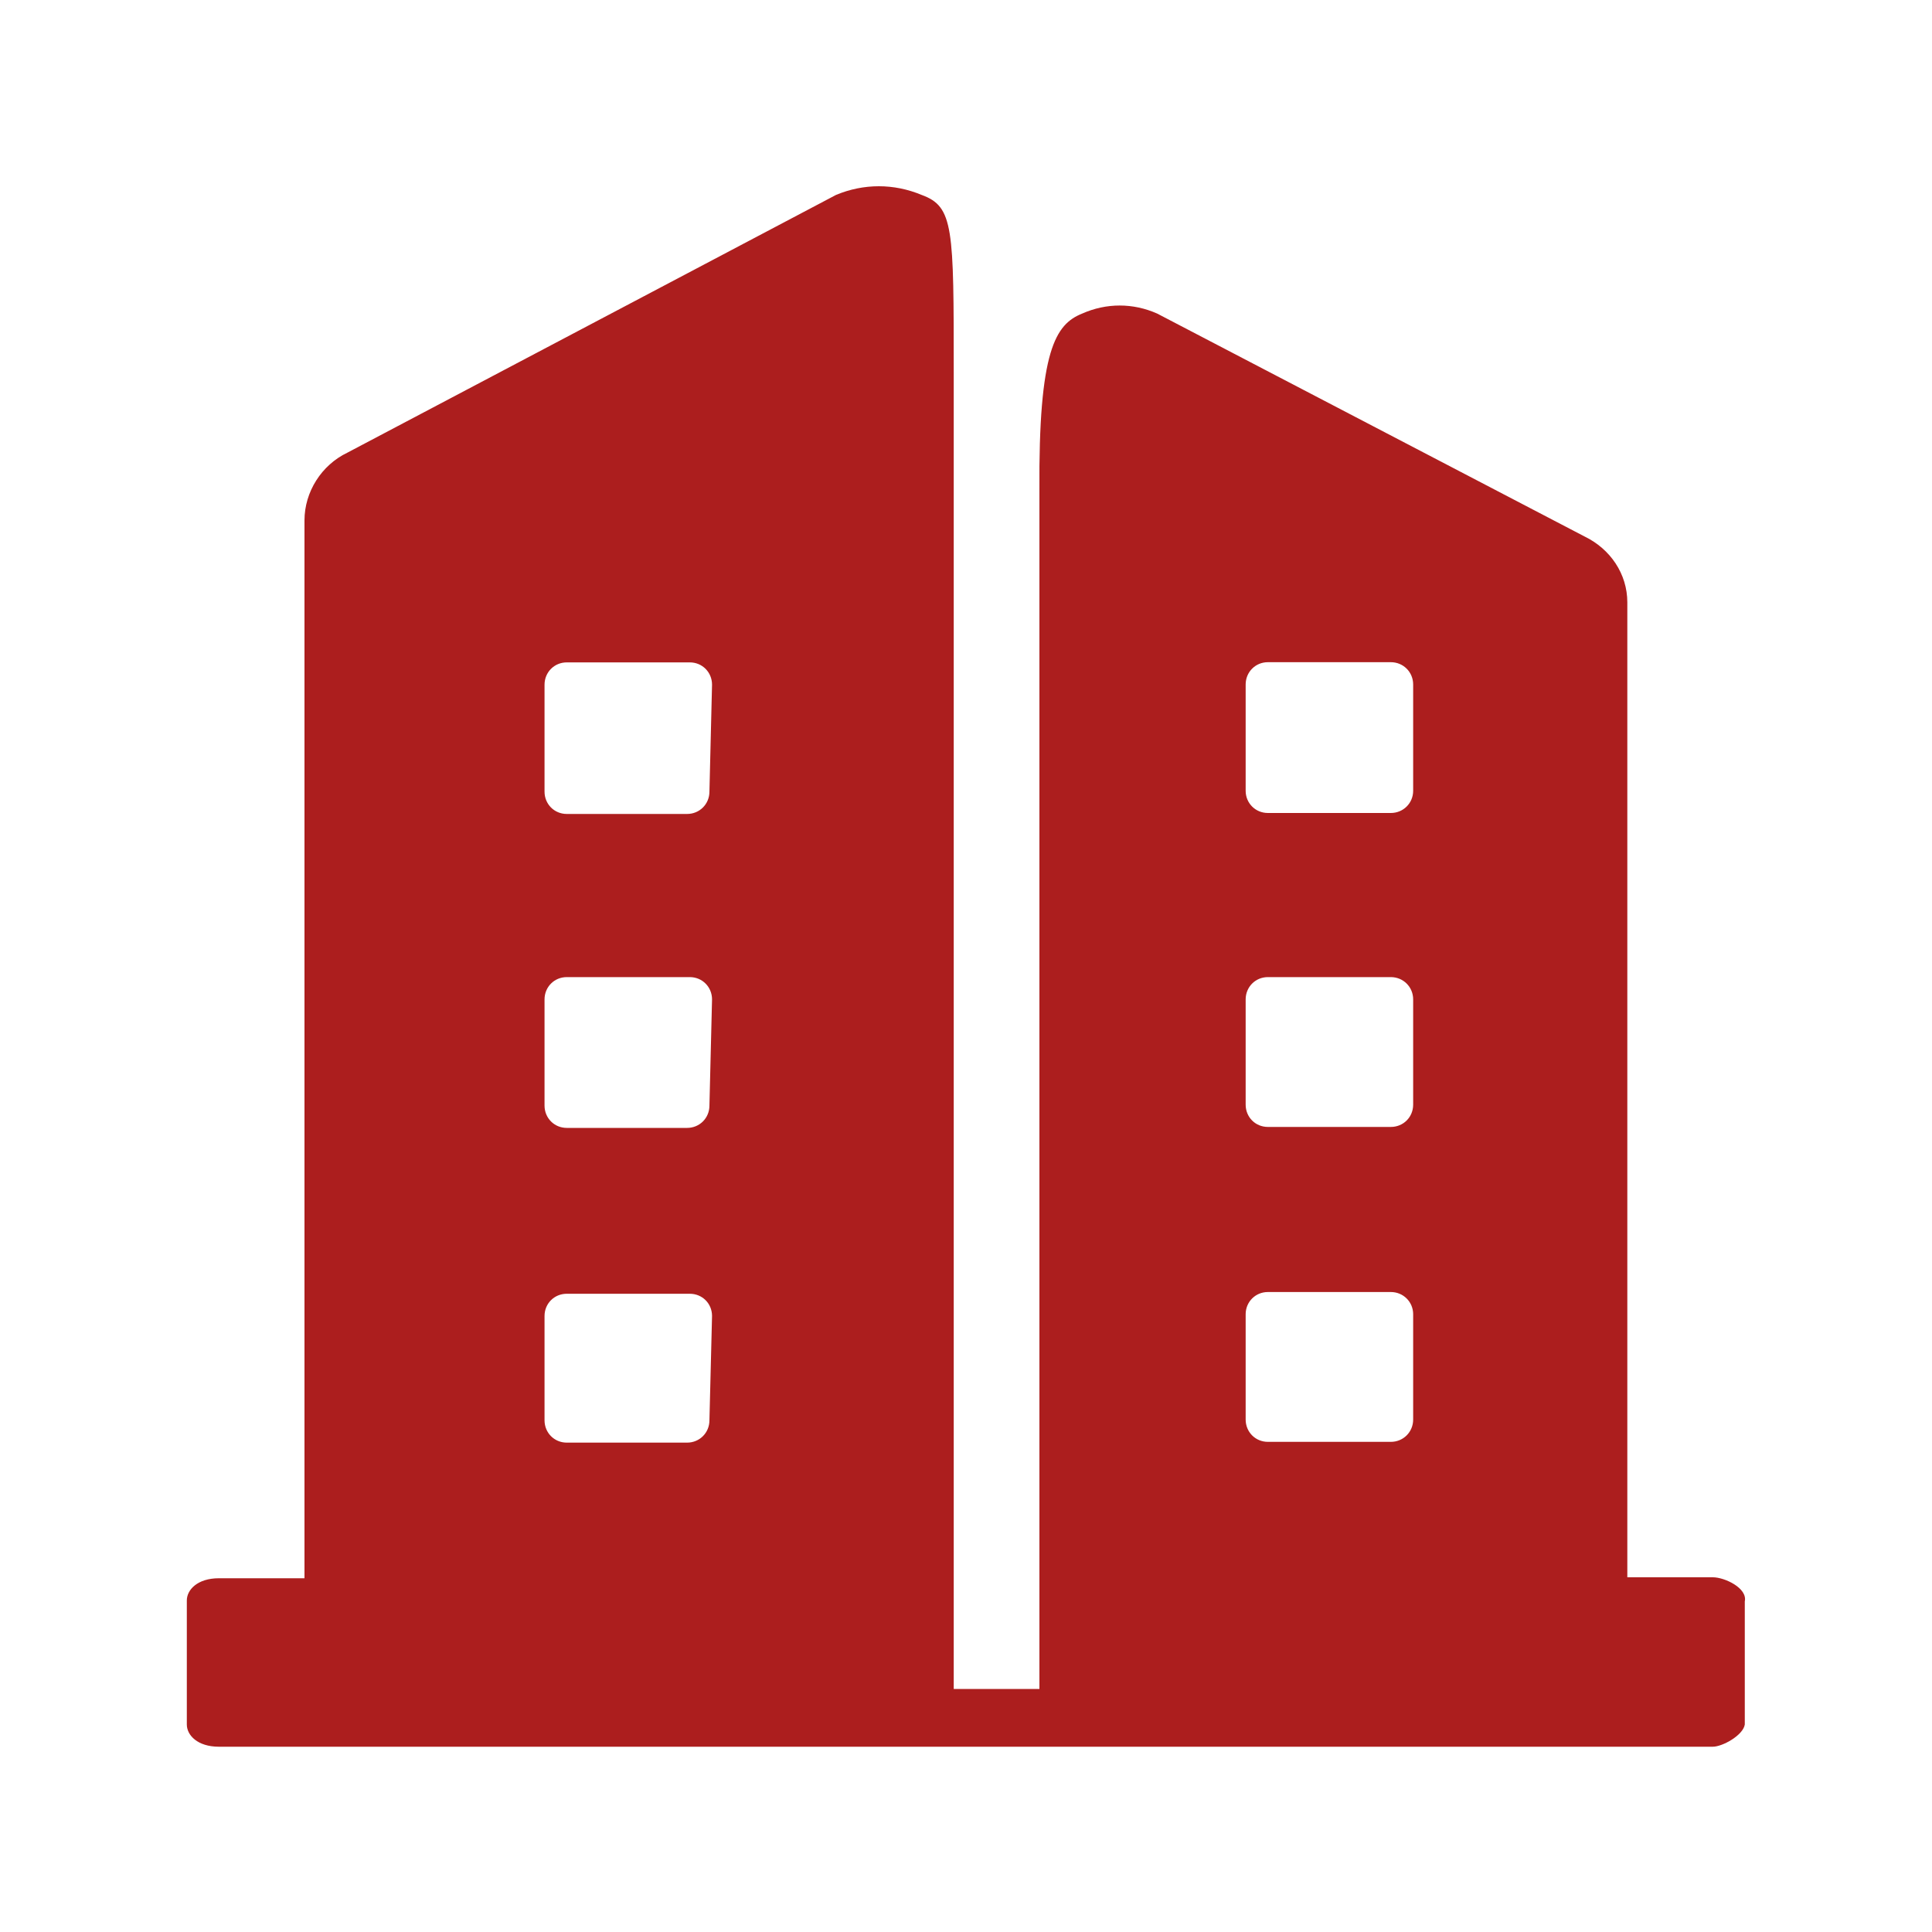 <svg width="20" height="20" viewBox="0 0 20 20" fill="none" xmlns="http://www.w3.org/2000/svg">
<path d="M17.732 16.328H16.846V6.236C16.846 5.941 16.67 5.682 16.402 5.553L11.979 3.246C11.729 3.135 11.453 3.135 11.203 3.246C10.926 3.357 10.75 3.625 10.76 5.084V17.484H9.873V3.855C9.873 2.359 9.873 2.139 9.541 2.018C9.254 1.898 8.941 1.898 8.654 2.018L3.596 4.686C3.328 4.814 3.152 5.092 3.152 5.387V16.338H2.266C2.045 16.338 1.934 16.457 1.934 16.568V17.852C1.934 17.963 2.045 18.082 2.266 18.082H17.73C17.832 18.082 18.045 17.963 18.062 17.852V16.578C18.092 16.439 17.852 16.328 17.732 16.328ZM7.344 14.703C7.344 14.832 7.242 14.934 7.113 14.934H5.867C5.738 14.934 5.637 14.832 5.637 14.703V13.623C5.637 13.494 5.738 13.393 5.867 13.393H7.141C7.27 13.393 7.371 13.494 7.371 13.623L7.344 14.703ZM7.344 11.445C7.344 11.574 7.242 11.676 7.113 11.676H5.867C5.738 11.676 5.637 11.574 5.637 11.445V10.346C5.637 10.217 5.738 10.115 5.867 10.115H7.141C7.27 10.115 7.371 10.217 7.371 10.346L7.344 11.445ZM7.344 8.195C7.344 8.324 7.242 8.426 7.113 8.426H5.867C5.738 8.426 5.637 8.324 5.637 8.195V7.088C5.637 6.959 5.738 6.857 5.867 6.857H7.141C7.27 6.857 7.371 6.959 7.371 7.088C7.371 7.086 7.344 8.195 7.344 8.195ZM14.629 14.695C14.629 14.824 14.527 14.926 14.398 14.926H13.125C12.996 14.926 12.895 14.824 12.895 14.695V13.605C12.895 13.477 12.996 13.375 13.125 13.375H14.398C14.527 13.375 14.629 13.477 14.629 13.605V14.695ZM14.629 11.435C14.629 11.565 14.527 11.666 14.398 11.666H13.125C12.996 11.666 12.895 11.565 12.895 11.435V10.346C12.895 10.217 12.996 10.115 13.125 10.115H14.398C14.527 10.115 14.629 10.217 14.629 10.346V11.435ZM14.629 8.186C14.629 8.314 14.527 8.416 14.398 8.416H13.125C12.996 8.416 12.895 8.314 12.895 8.186V7.086C12.895 6.957 12.996 6.855 13.125 6.855H14.398C14.527 6.855 14.629 6.957 14.629 7.086V8.186Z" fill="#AC1E1E"/>
</svg>
